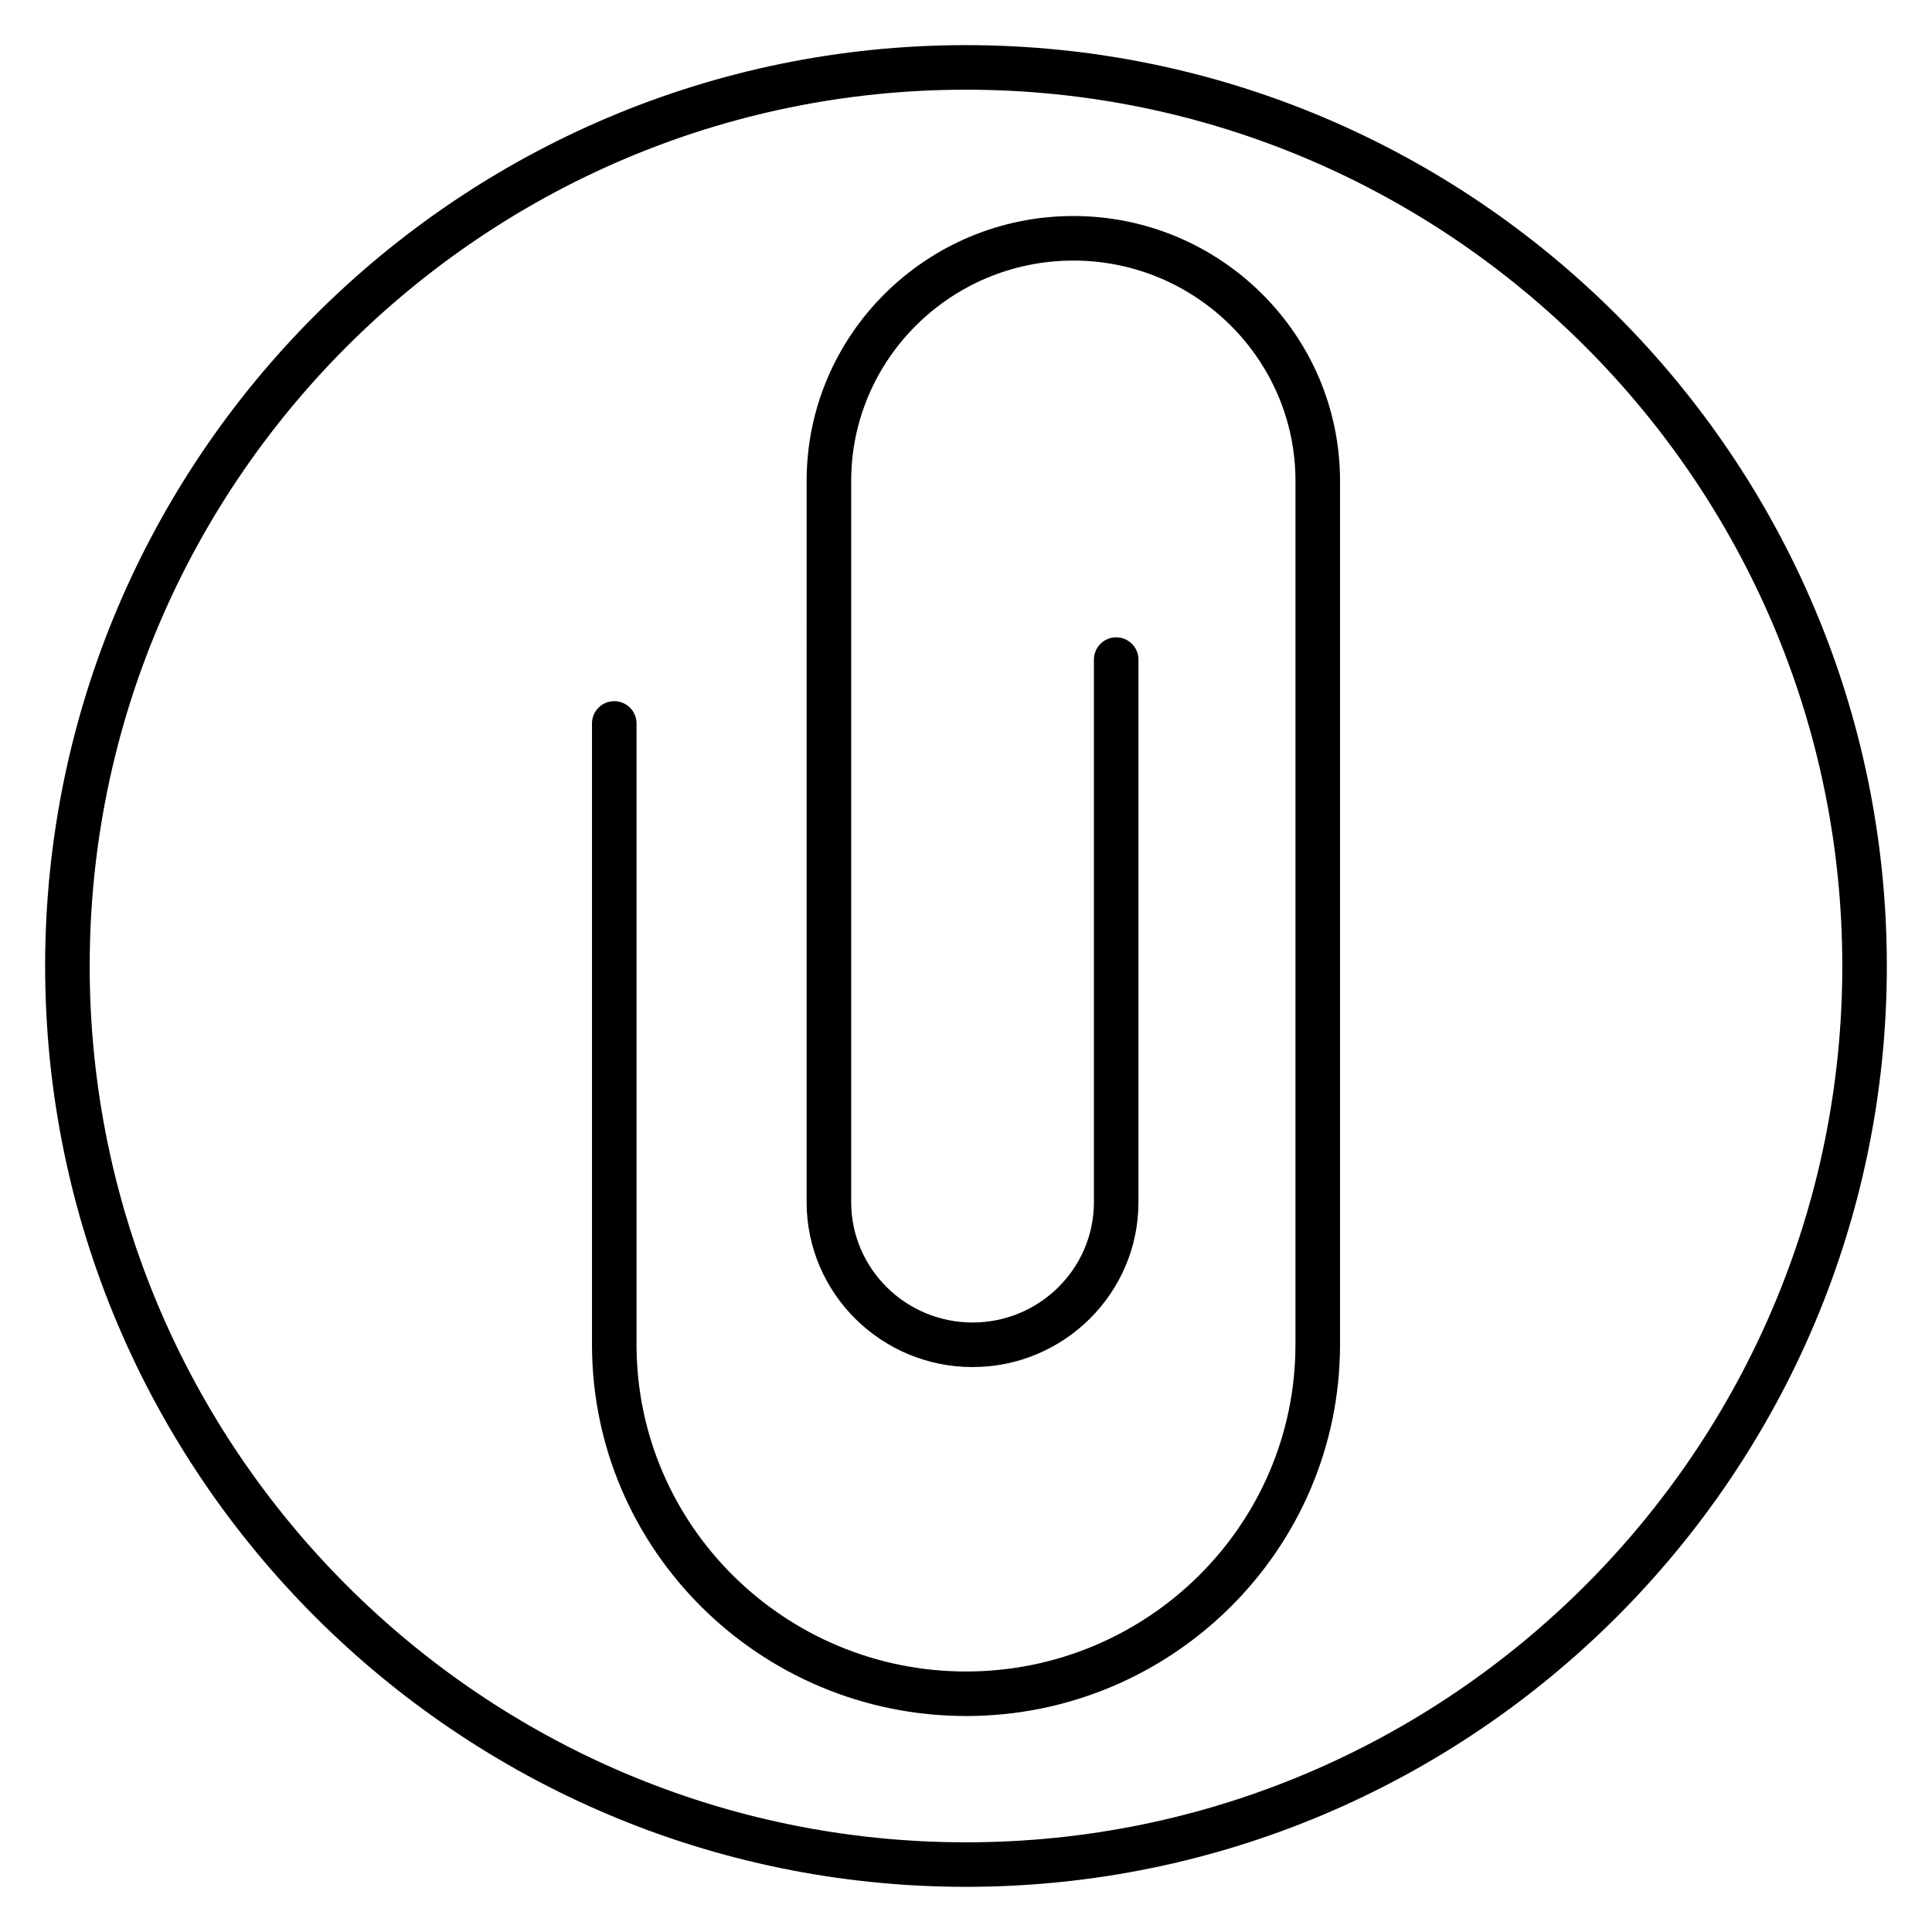 <?xml version="1.0" encoding="UTF-8"?>
<!-- Uploaded to: ICON Repo, www.svgrepo.com, Generator: ICON Repo Mixer Tools -->
<svg fill="#000000" width="800px" height="800px" version="1.1" viewBox="144 144 512 512" xmlns="http://www.w3.org/2000/svg">
 <g>
  <path d="m400 644.03c-134.56 0-244.04-109.47-244.04-244.03 0-134.56 109.47-244.04 244.04-244.04 134.56 0 244.03 109.47 244.03 244.03 0 134.56-109.47 244.04-244.03 244.04zm0-476.26c-128.05 0-232.23 104.18-232.23 232.23s104.18 232.23 232.23 232.23 232.23-104.18 232.23-232.23c-0.004-128.05-104.18-232.23-232.23-232.23z"/>
  <path d="m400 598.76c-54.652 0-99.117-44.148-99.117-98.422v-164.62c0-3.262 2.641-5.902 5.902-5.902 3.262 0 5.902 2.641 5.902 5.902v164.63c0 47.754 39.168 86.613 87.309 86.613s87.312-38.855 87.312-86.613l0.004-228.91c0-32.191-26.406-58.383-58.867-58.383-32.461 0-58.871 26.191-58.871 58.383v191.16c0 17.578 14.43 31.879 32.164 31.879 17.73 0 32.16-14.301 32.16-31.879v-143.8c0-3.262 2.644-5.902 5.902-5.902 3.258 0 5.902 2.641 5.902 5.902v143.8c0 24.09-19.727 43.688-43.969 43.688-24.246 0-43.973-19.598-43.973-43.688l0.004-191.16c0-38.703 31.703-70.191 70.68-70.191 38.973 0 70.676 31.488 70.676 70.191v228.91c-0.004 54.27-44.469 98.418-99.121 98.418z"/>
 </g>
</svg>